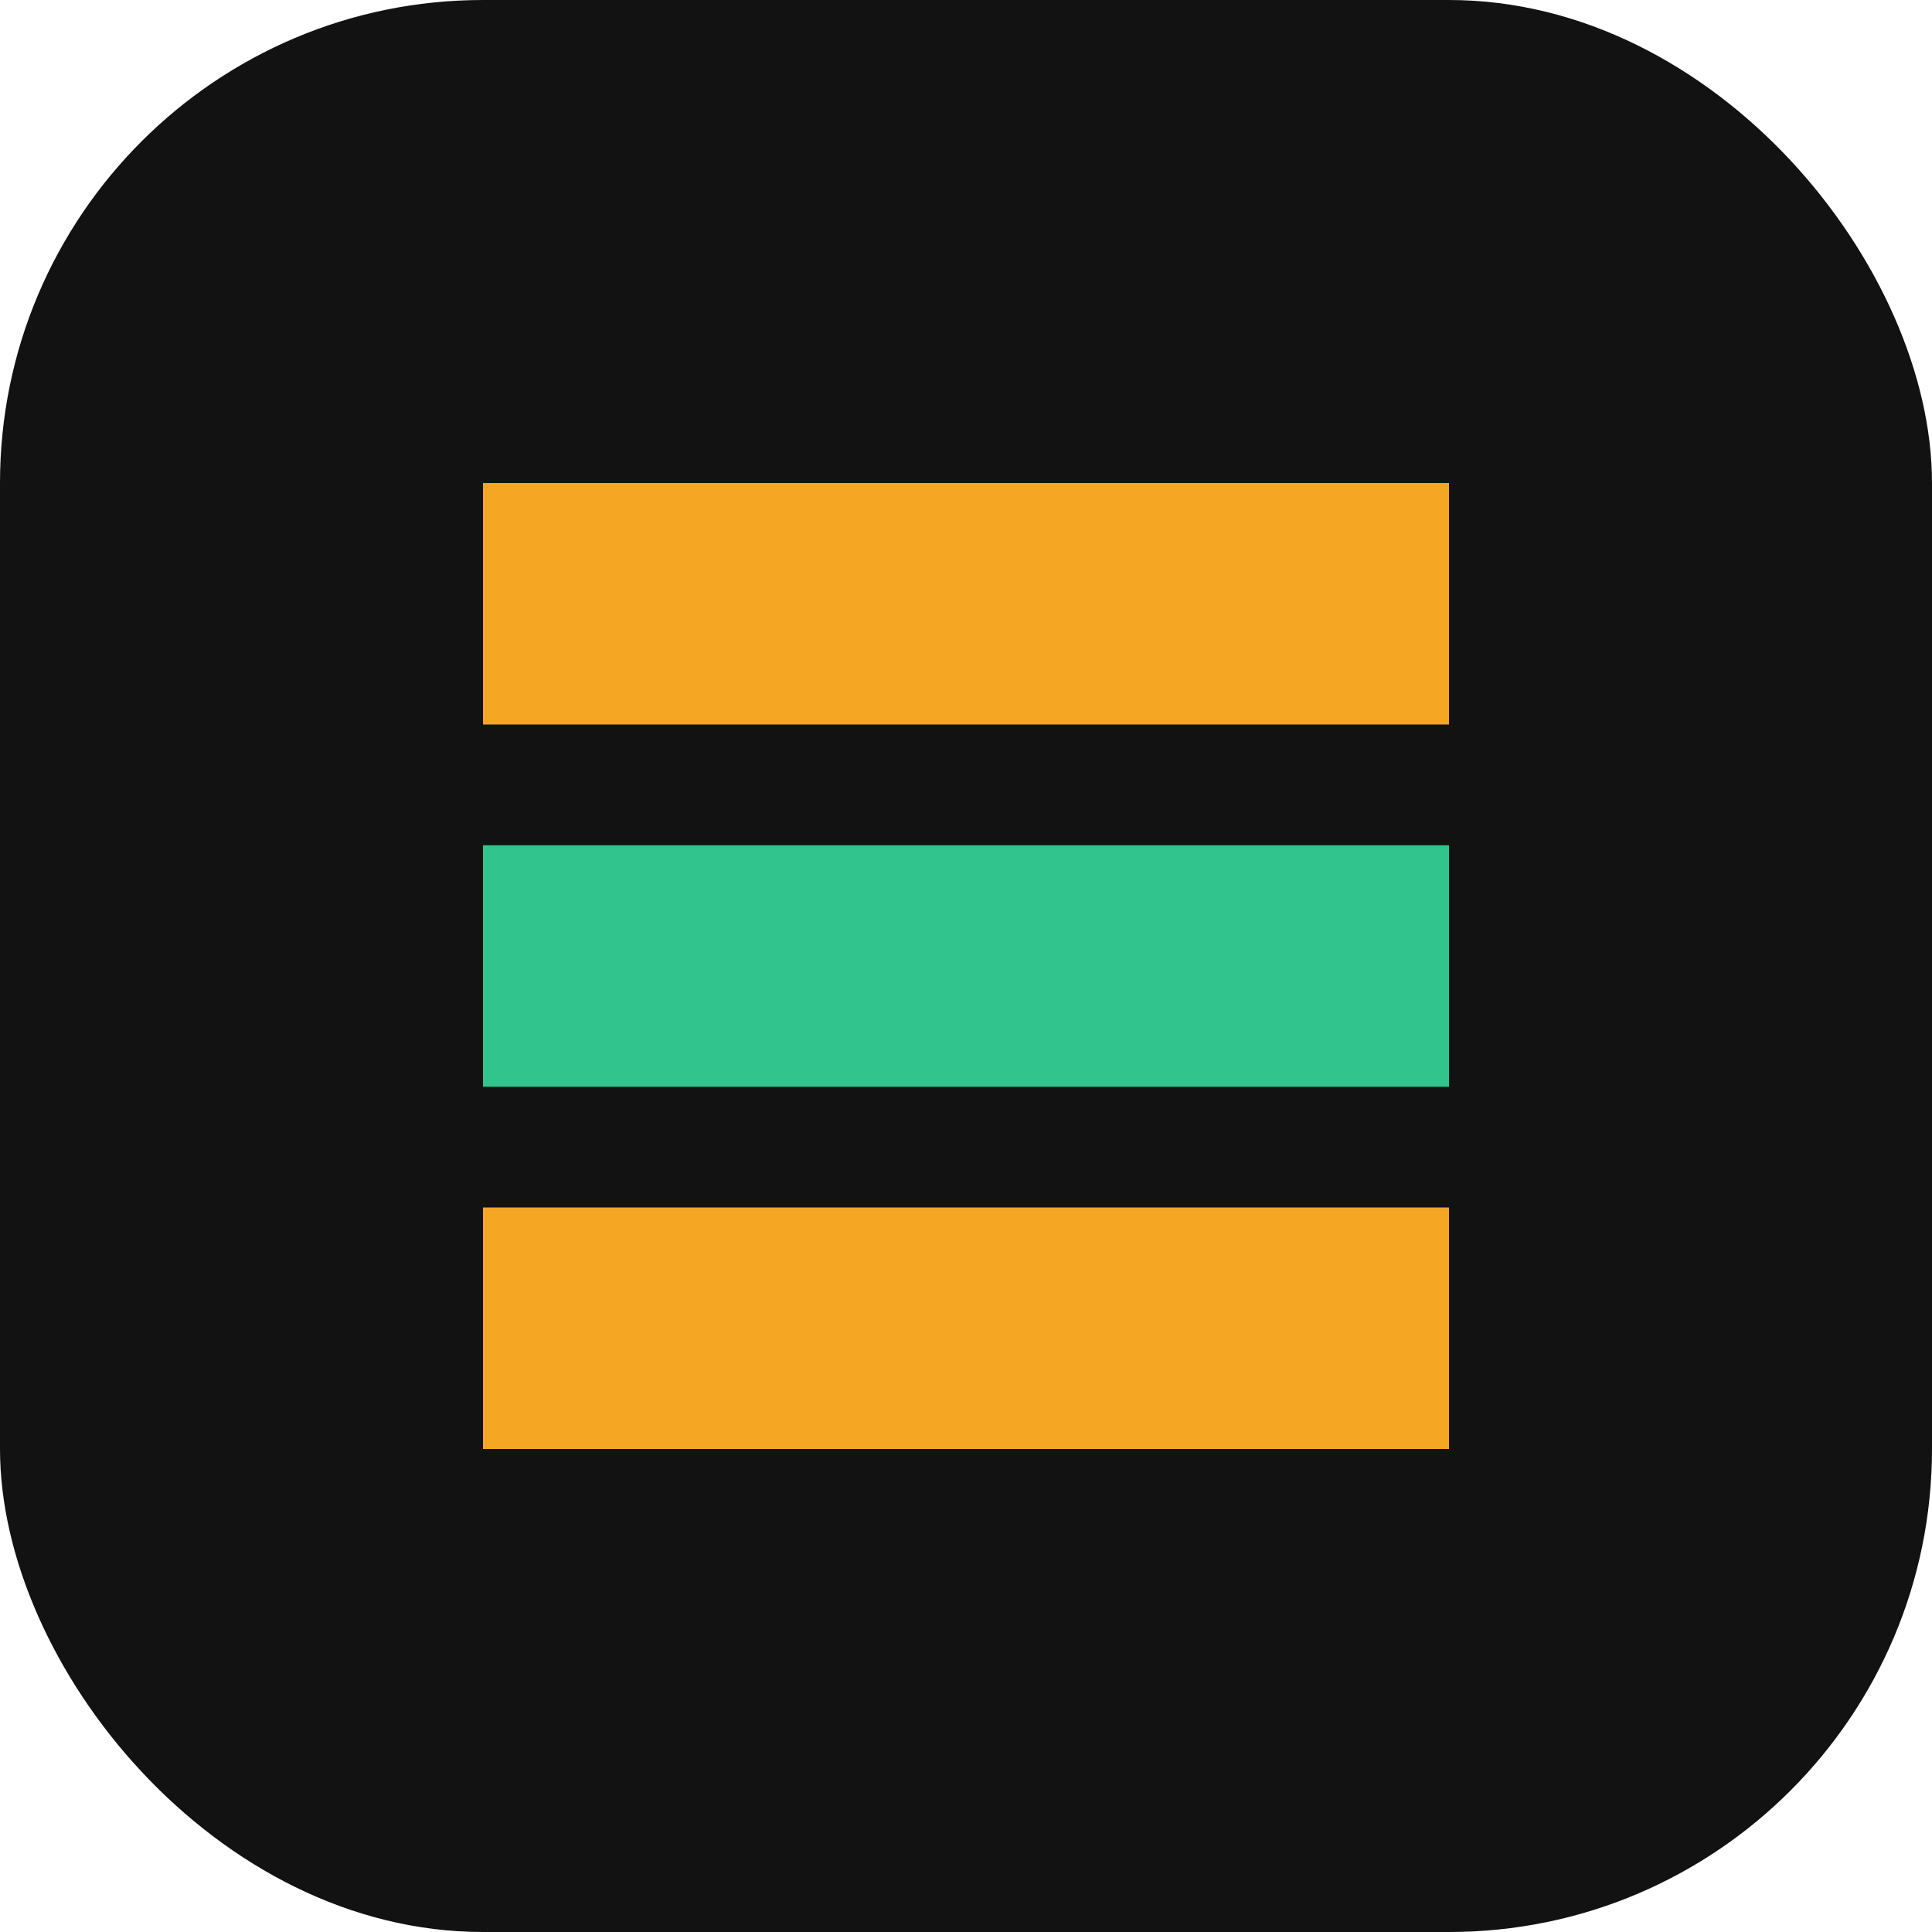 <?xml version="1.0" encoding="UTF-8" standalone="no"?>
<svg width="32" height="32" viewBox="0 0 32 32" fill="none" xmlns="http://www.w3.org/2000/svg">
  <rect width="32" height="32" rx="8" fill="#121212"/>
  <path d="M8 8H24V12H8V8Z" fill="#F5A623"/>
  <path d="M8 14H24V18H8V14Z" fill="#31C48D"/>
  <path d="M8 20H24V24H8V20Z" fill="#F5A623"/>
</svg>
